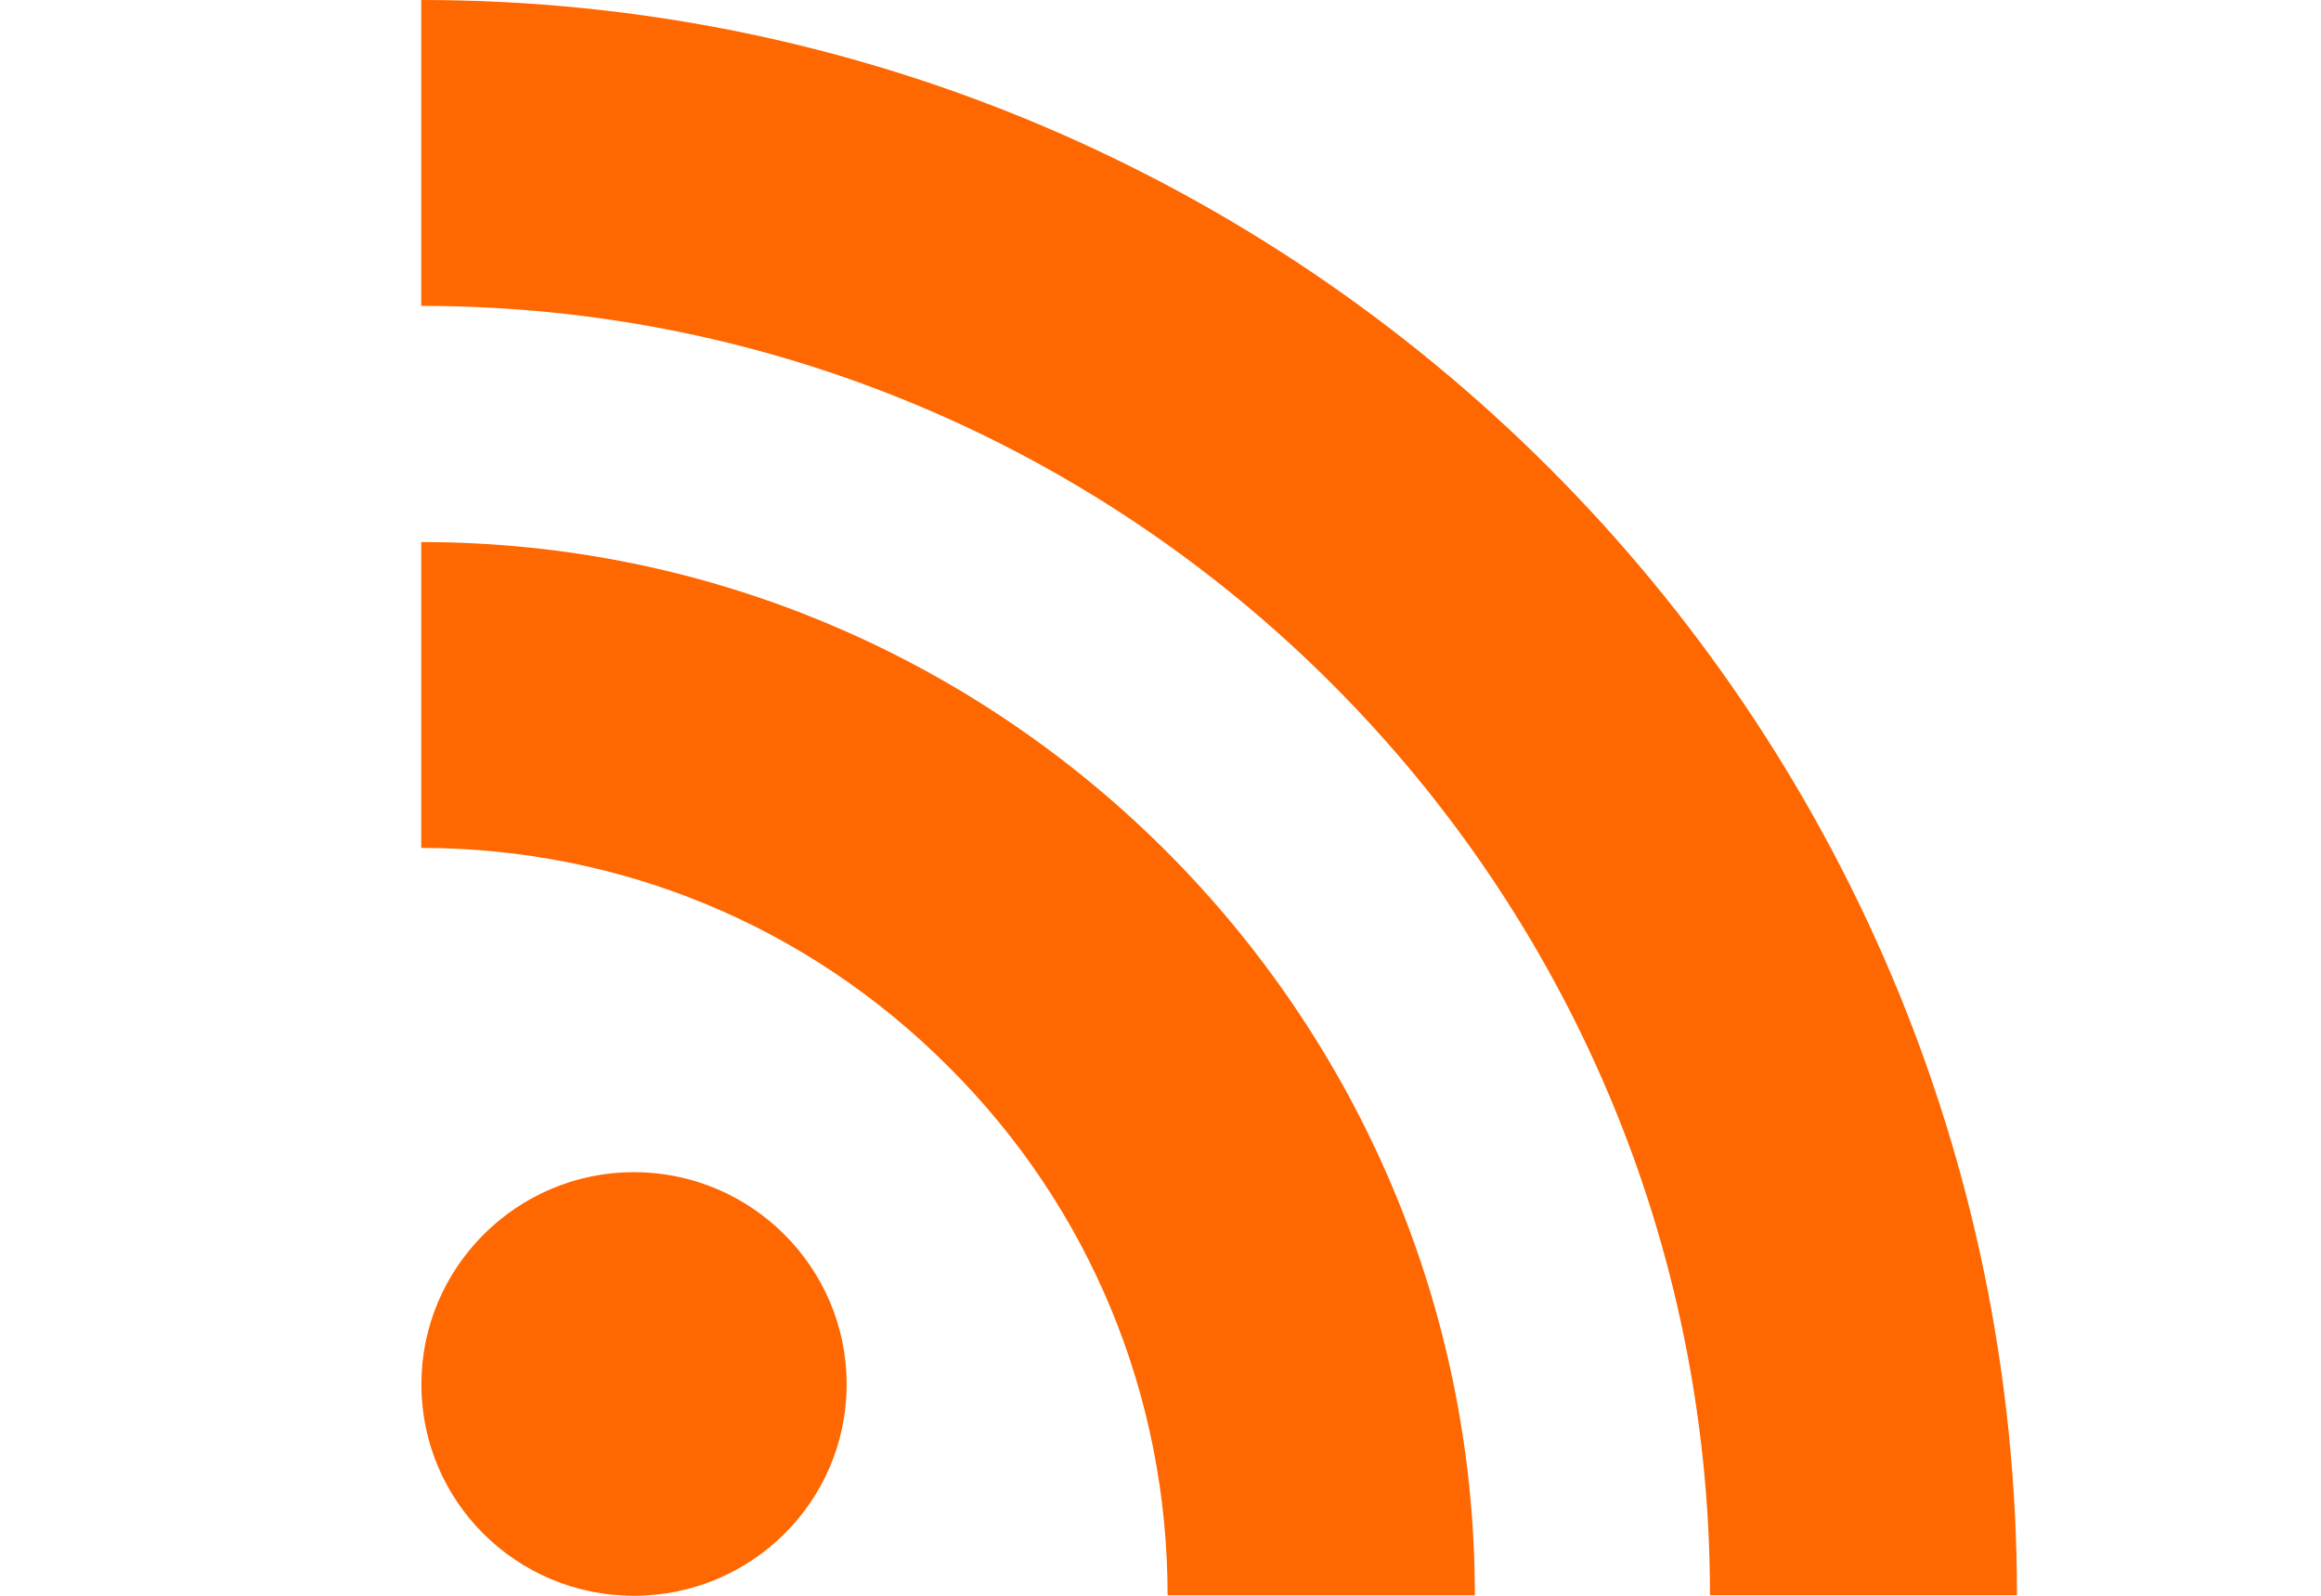 <?xml version="1.0" encoding="utf-8"?>
<!-- Generator: Adobe Illustrator 16.0.3, SVG Export Plug-In . SVG Version: 6.00 Build 0)  -->
<!DOCTYPE svg PUBLIC "-//W3C//DTD SVG 1.1//EN" "http://www.w3.org/Graphics/SVG/1.1/DTD/svg11.dtd">
<svg version="1.1" id="Ebene_1" xmlns="http://www.w3.org/2000/svg" xmlns:xlink="http://www.w3.org/1999/xlink" x="0px" y="0px"
	 width="32px" height="22px" viewBox="0 0 32 22" enable-background="new 0 0 32 22" xml:space="preserve">
<g id="Flat_copy">
	<path fill="#ff6700" d="M23.576,21.992h4.232C27.809,9.869,17.939,0,5.808,0v4.217C15.603,4.217,23.576,12.191,23.576,21.992z
		 M8.739,22c1.622,0,2.934-1.303,2.934-2.917c0-1.606-1.312-2.923-2.934-2.923c-1.616,0-2.929,1.316-2.929,2.923
		C5.808,20.697,7.121,22,8.739,22z M16.098,21.994L16.098,21.994h4.236c0-8.008-6.518-14.521-14.526-14.521v4.217
		c2.746,0,5.331,1.072,7.274,3.021C15.023,16.646,16.098,19.238,16.098,21.994z"/>
</g>
</svg>
